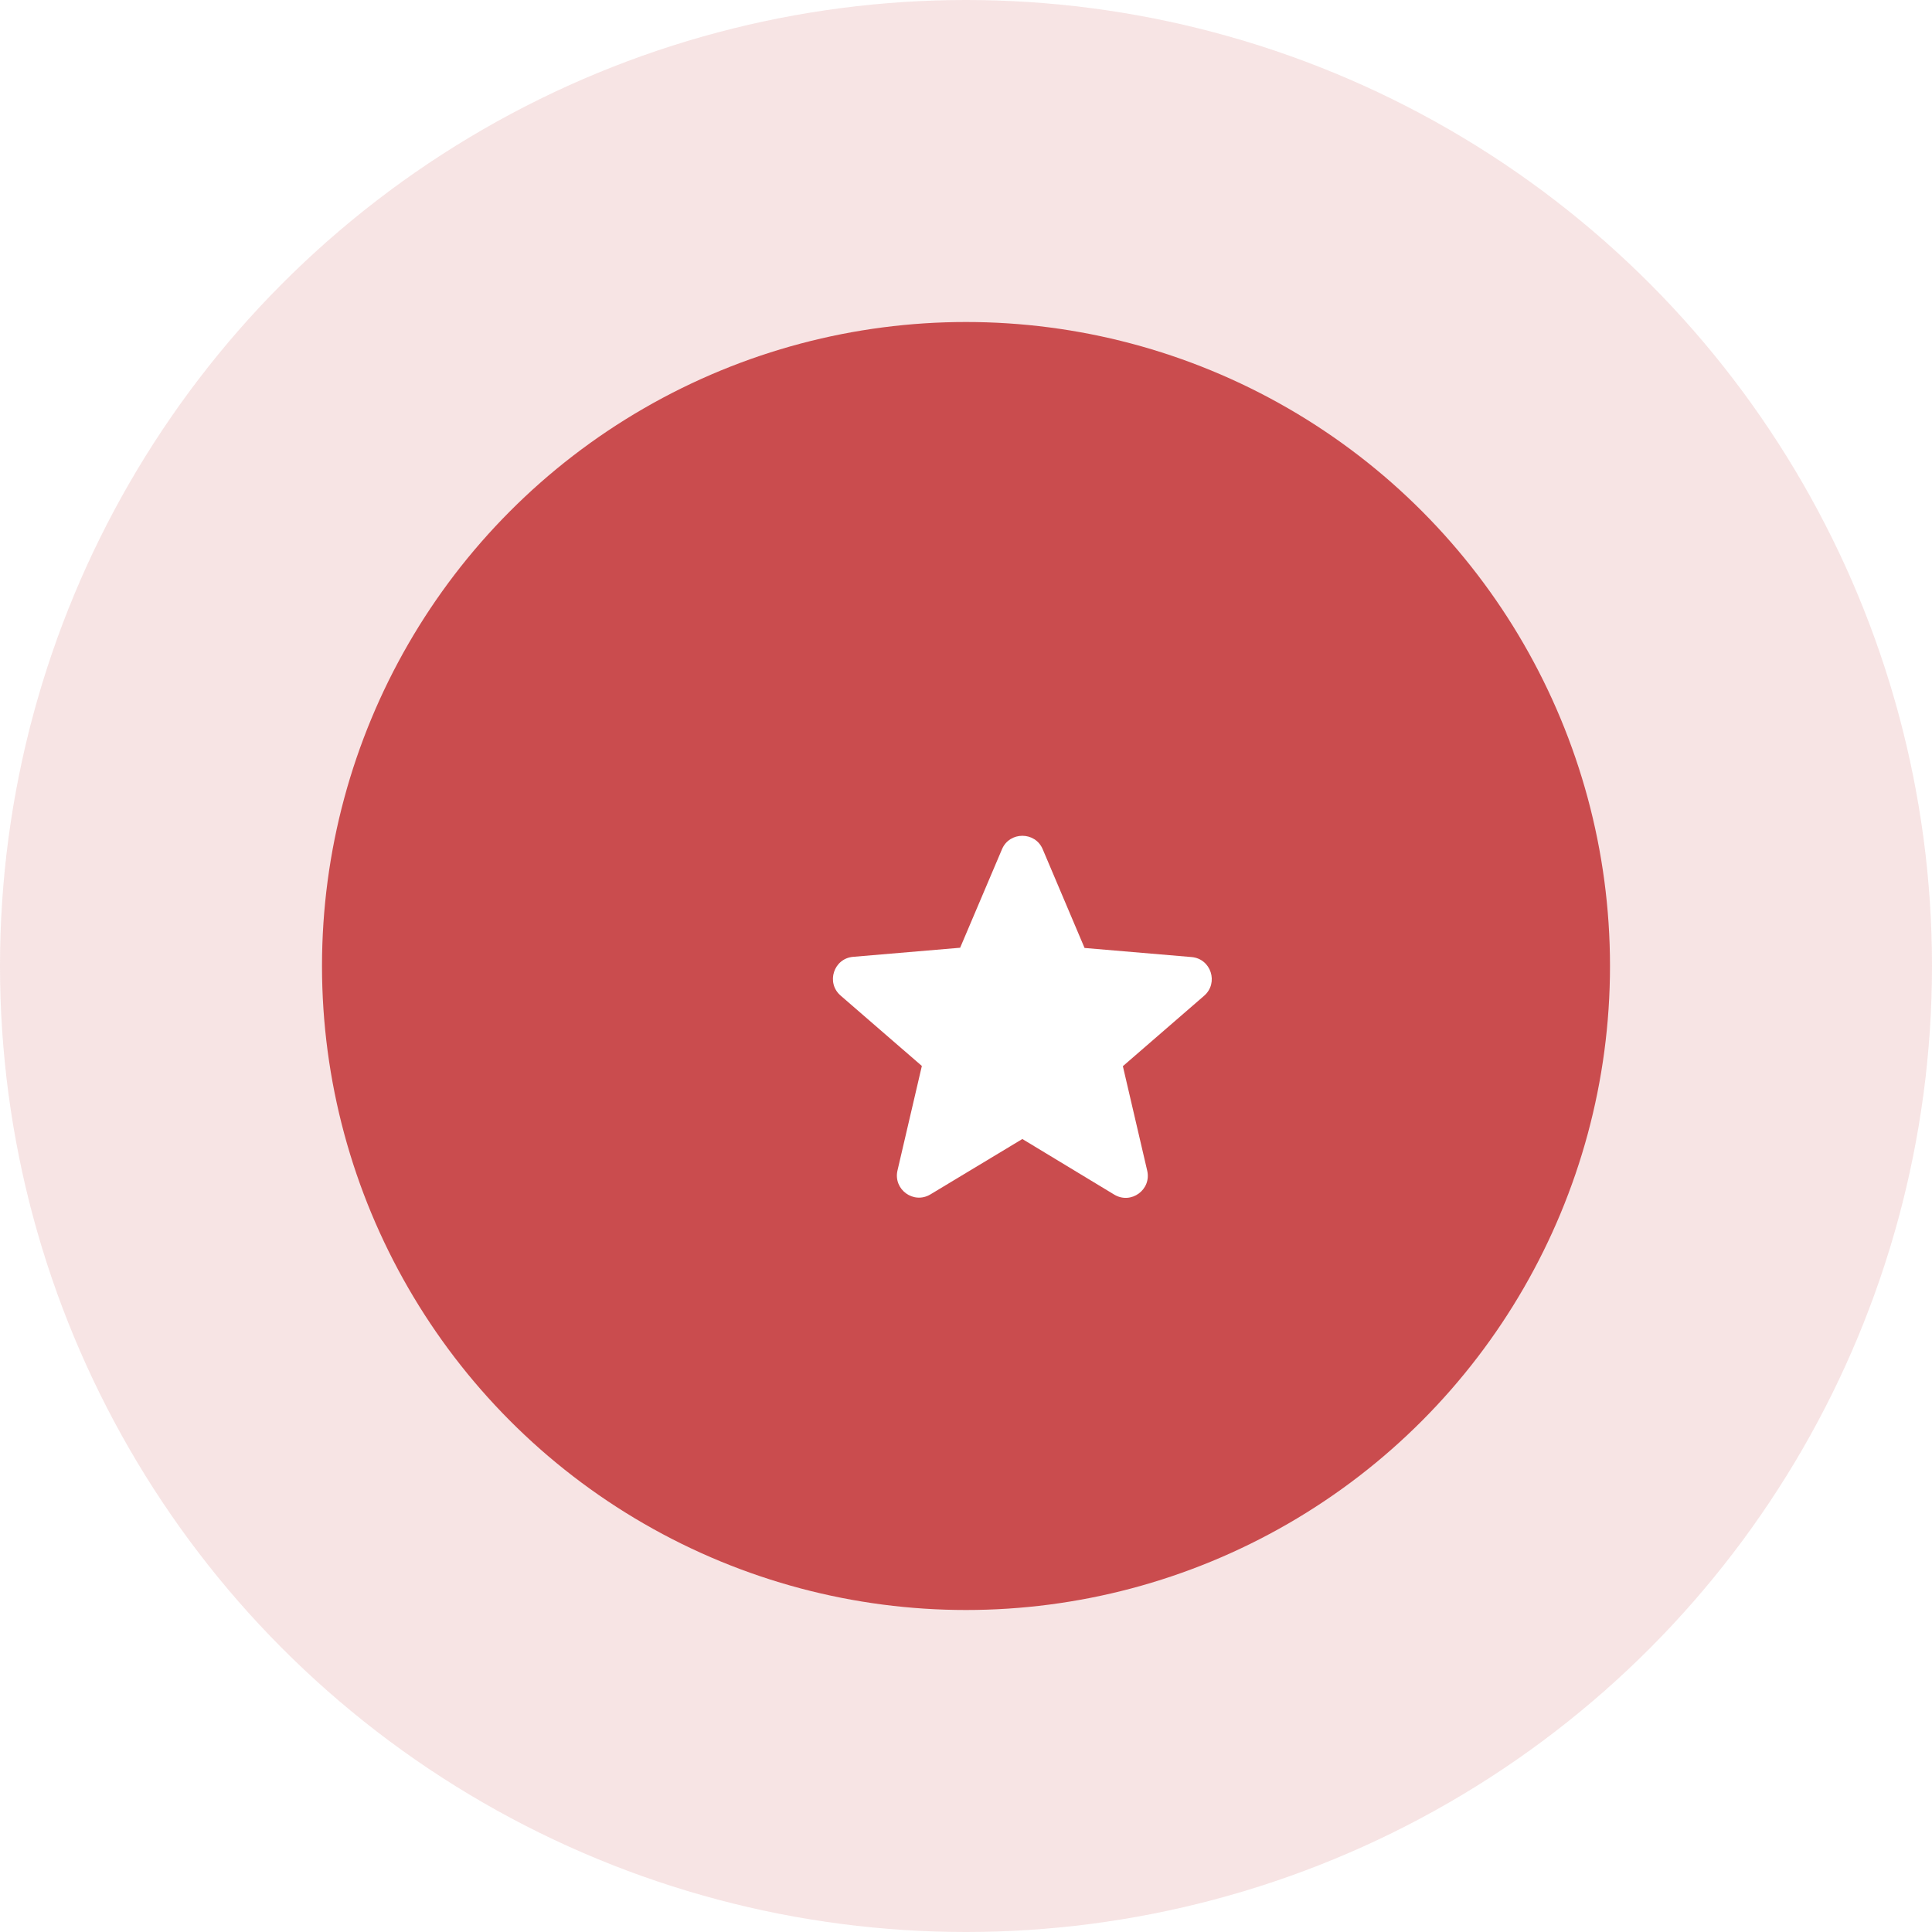 <svg width="120" height="120" viewBox="0 0 120 120" fill="none" xmlns="http://www.w3.org/2000/svg">
<circle cx="60" cy="60" r="60" fill="#CA4C4E" fill-opacity="0.15"/>
<circle cx="60" cy="60" r="40" fill="#CA4C4E"/>
<g filter="url(#filter0_d_158_57)">
<path d="M59.5 66.746L65.206 70.198C66.251 70.83 67.53 69.895 67.255 68.713L65.743 62.222L70.789 57.85C71.71 57.053 71.215 55.54 70.005 55.444L63.364 54.88L60.765 48.748C60.298 47.634 58.703 47.634 58.235 48.748L55.636 54.866L48.995 55.43C47.785 55.526 47.29 57.039 48.211 57.836L53.258 62.209L51.745 68.699C51.47 69.881 52.749 70.816 53.794 70.184L59.5 66.746Z" fill="white"/>
</g>
<defs>
<filter id="filter0_d_158_57" x="39" y="39" width="49" height="49" filterUnits="userSpaceOnUse" color-interpolation-filters="sRGB">
<feFlood flood-opacity="0" result="BackgroundImageFix"/>
<feColorMatrix in="SourceAlpha" type="matrix" values="0 0 0 0 0 0 0 0 0 0 0 0 0 0 0 0 0 0 127 0" result="hardAlpha"/>
<feOffset dx="4" dy="4"/>
<feGaussianBlur stdDeviation="4"/>
<feComposite in2="hardAlpha" operator="out"/>
<feColorMatrix type="matrix" values="0 0 0 0 1 0 0 0 0 1 0 0 0 0 1 0 0 0 0.3 0"/>
<feBlend mode="normal" in2="BackgroundImageFix" result="effect1_dropShadow_158_57"/>
<feBlend mode="normal" in="SourceGraphic" in2="effect1_dropShadow_158_57" result="shape"/>
</filter>
</defs>
</svg>
